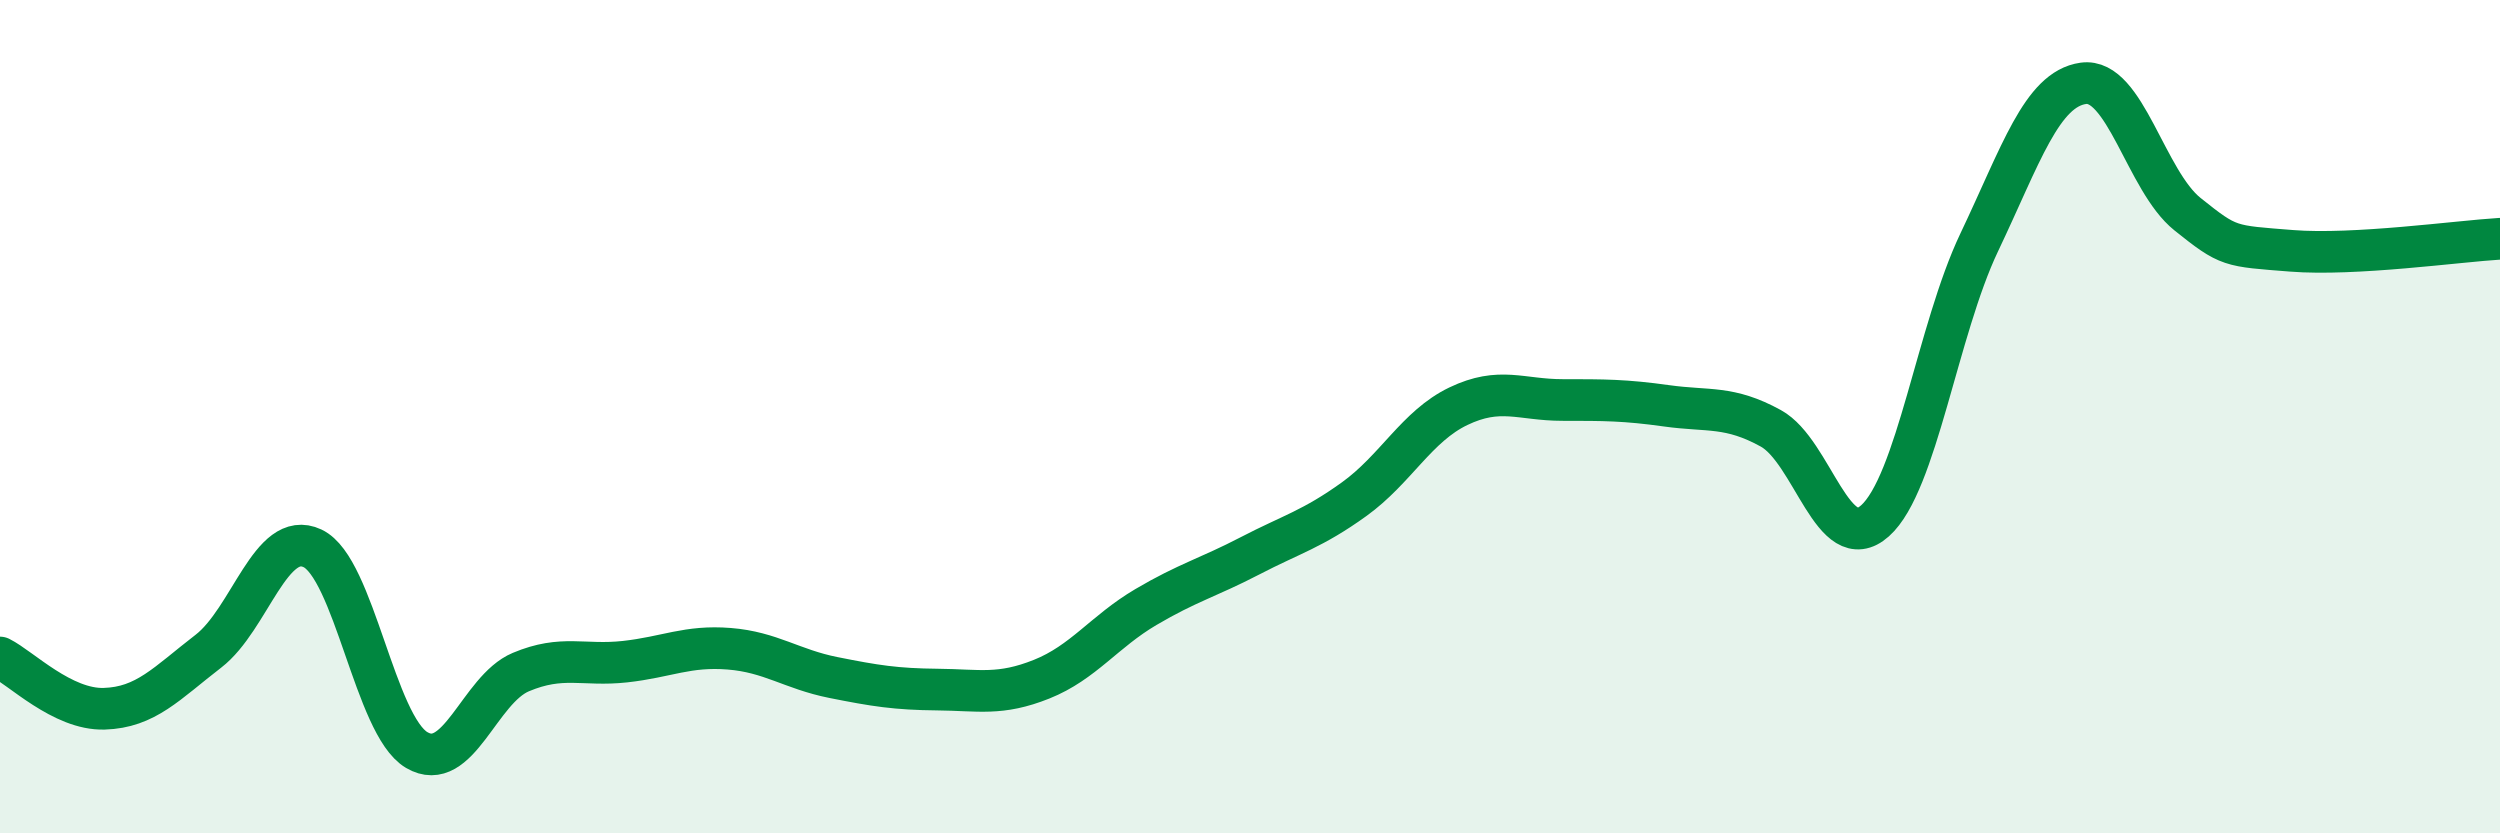 
    <svg width="60" height="20" viewBox="0 0 60 20" xmlns="http://www.w3.org/2000/svg">
      <path
        d="M 0,15.78 C 0.5,16.03 1.5,17.04 2.5,17.01 C 3.5,16.98 4,16.4 5,15.63 C 6,14.86 6.5,12.69 7.5,13.16 C 8.5,13.63 9,17.41 10,18 C 11,18.59 11.5,16.55 12.5,16.13 C 13.5,15.71 14,15.99 15,15.88 C 16,15.77 16.5,15.49 17.5,15.57 C 18.5,15.65 19,16.06 20,16.26 C 21,16.46 21.5,16.54 22.5,16.55 C 23.5,16.56 24,16.7 25,16.3 C 26,15.9 26.5,15.16 27.5,14.57 C 28.5,13.98 29,13.86 30,13.34 C 31,12.82 31.5,12.7 32.5,11.98 C 33.5,11.26 34,10.23 35,9.75 C 36,9.27 36.5,9.6 37.5,9.6 C 38.5,9.6 39,9.6 40,9.74 C 41,9.88 41.5,9.73 42.5,10.28 C 43.5,10.83 44,13.39 45,12.5 C 46,11.61 46.5,7.92 47.5,5.82 C 48.5,3.72 49,2.14 50,2 C 51,1.86 51.5,4.34 52.5,5.14 C 53.5,5.94 53.5,5.9 55,6.02 C 56.5,6.14 59,5.79 60,5.73L60 20L0 20Z"
        fill="#008740"
        opacity="0.1"
        stroke-linecap="round"
        stroke-linejoin="round"
      />
      <path
        d="M 0,15.78 C 0.5,16.03 1.5,17.04 2.5,17.01 C 3.5,16.98 4,16.4 5,15.63 C 6,14.86 6.5,12.69 7.5,13.16 C 8.5,13.63 9,17.41 10,18 C 11,18.59 11.5,16.55 12.5,16.13 C 13.5,15.71 14,15.99 15,15.88 C 16,15.77 16.5,15.49 17.5,15.57 C 18.5,15.65 19,16.06 20,16.26 C 21,16.46 21.5,16.54 22.5,16.55 C 23.5,16.56 24,16.7 25,16.3 C 26,15.9 26.5,15.16 27.5,14.57 C 28.5,13.98 29,13.86 30,13.34 C 31,12.82 31.5,12.7 32.5,11.98 C 33.5,11.26 34,10.23 35,9.75 C 36,9.27 36.5,9.6 37.5,9.6 C 38.5,9.6 39,9.6 40,9.74 C 41,9.88 41.5,9.73 42.5,10.28 C 43.5,10.83 44,13.39 45,12.5 C 46,11.61 46.5,7.92 47.5,5.82 C 48.5,3.72 49,2.14 50,2 C 51,1.86 51.5,4.34 52.5,5.14 C 53.5,5.94 53.5,5.9 55,6.02 C 56.5,6.14 59,5.79 60,5.73"
        stroke="#008740"
        stroke-width="1"
        fill="none"
        stroke-linecap="round"
        stroke-linejoin="round"
      />
    </svg>
  